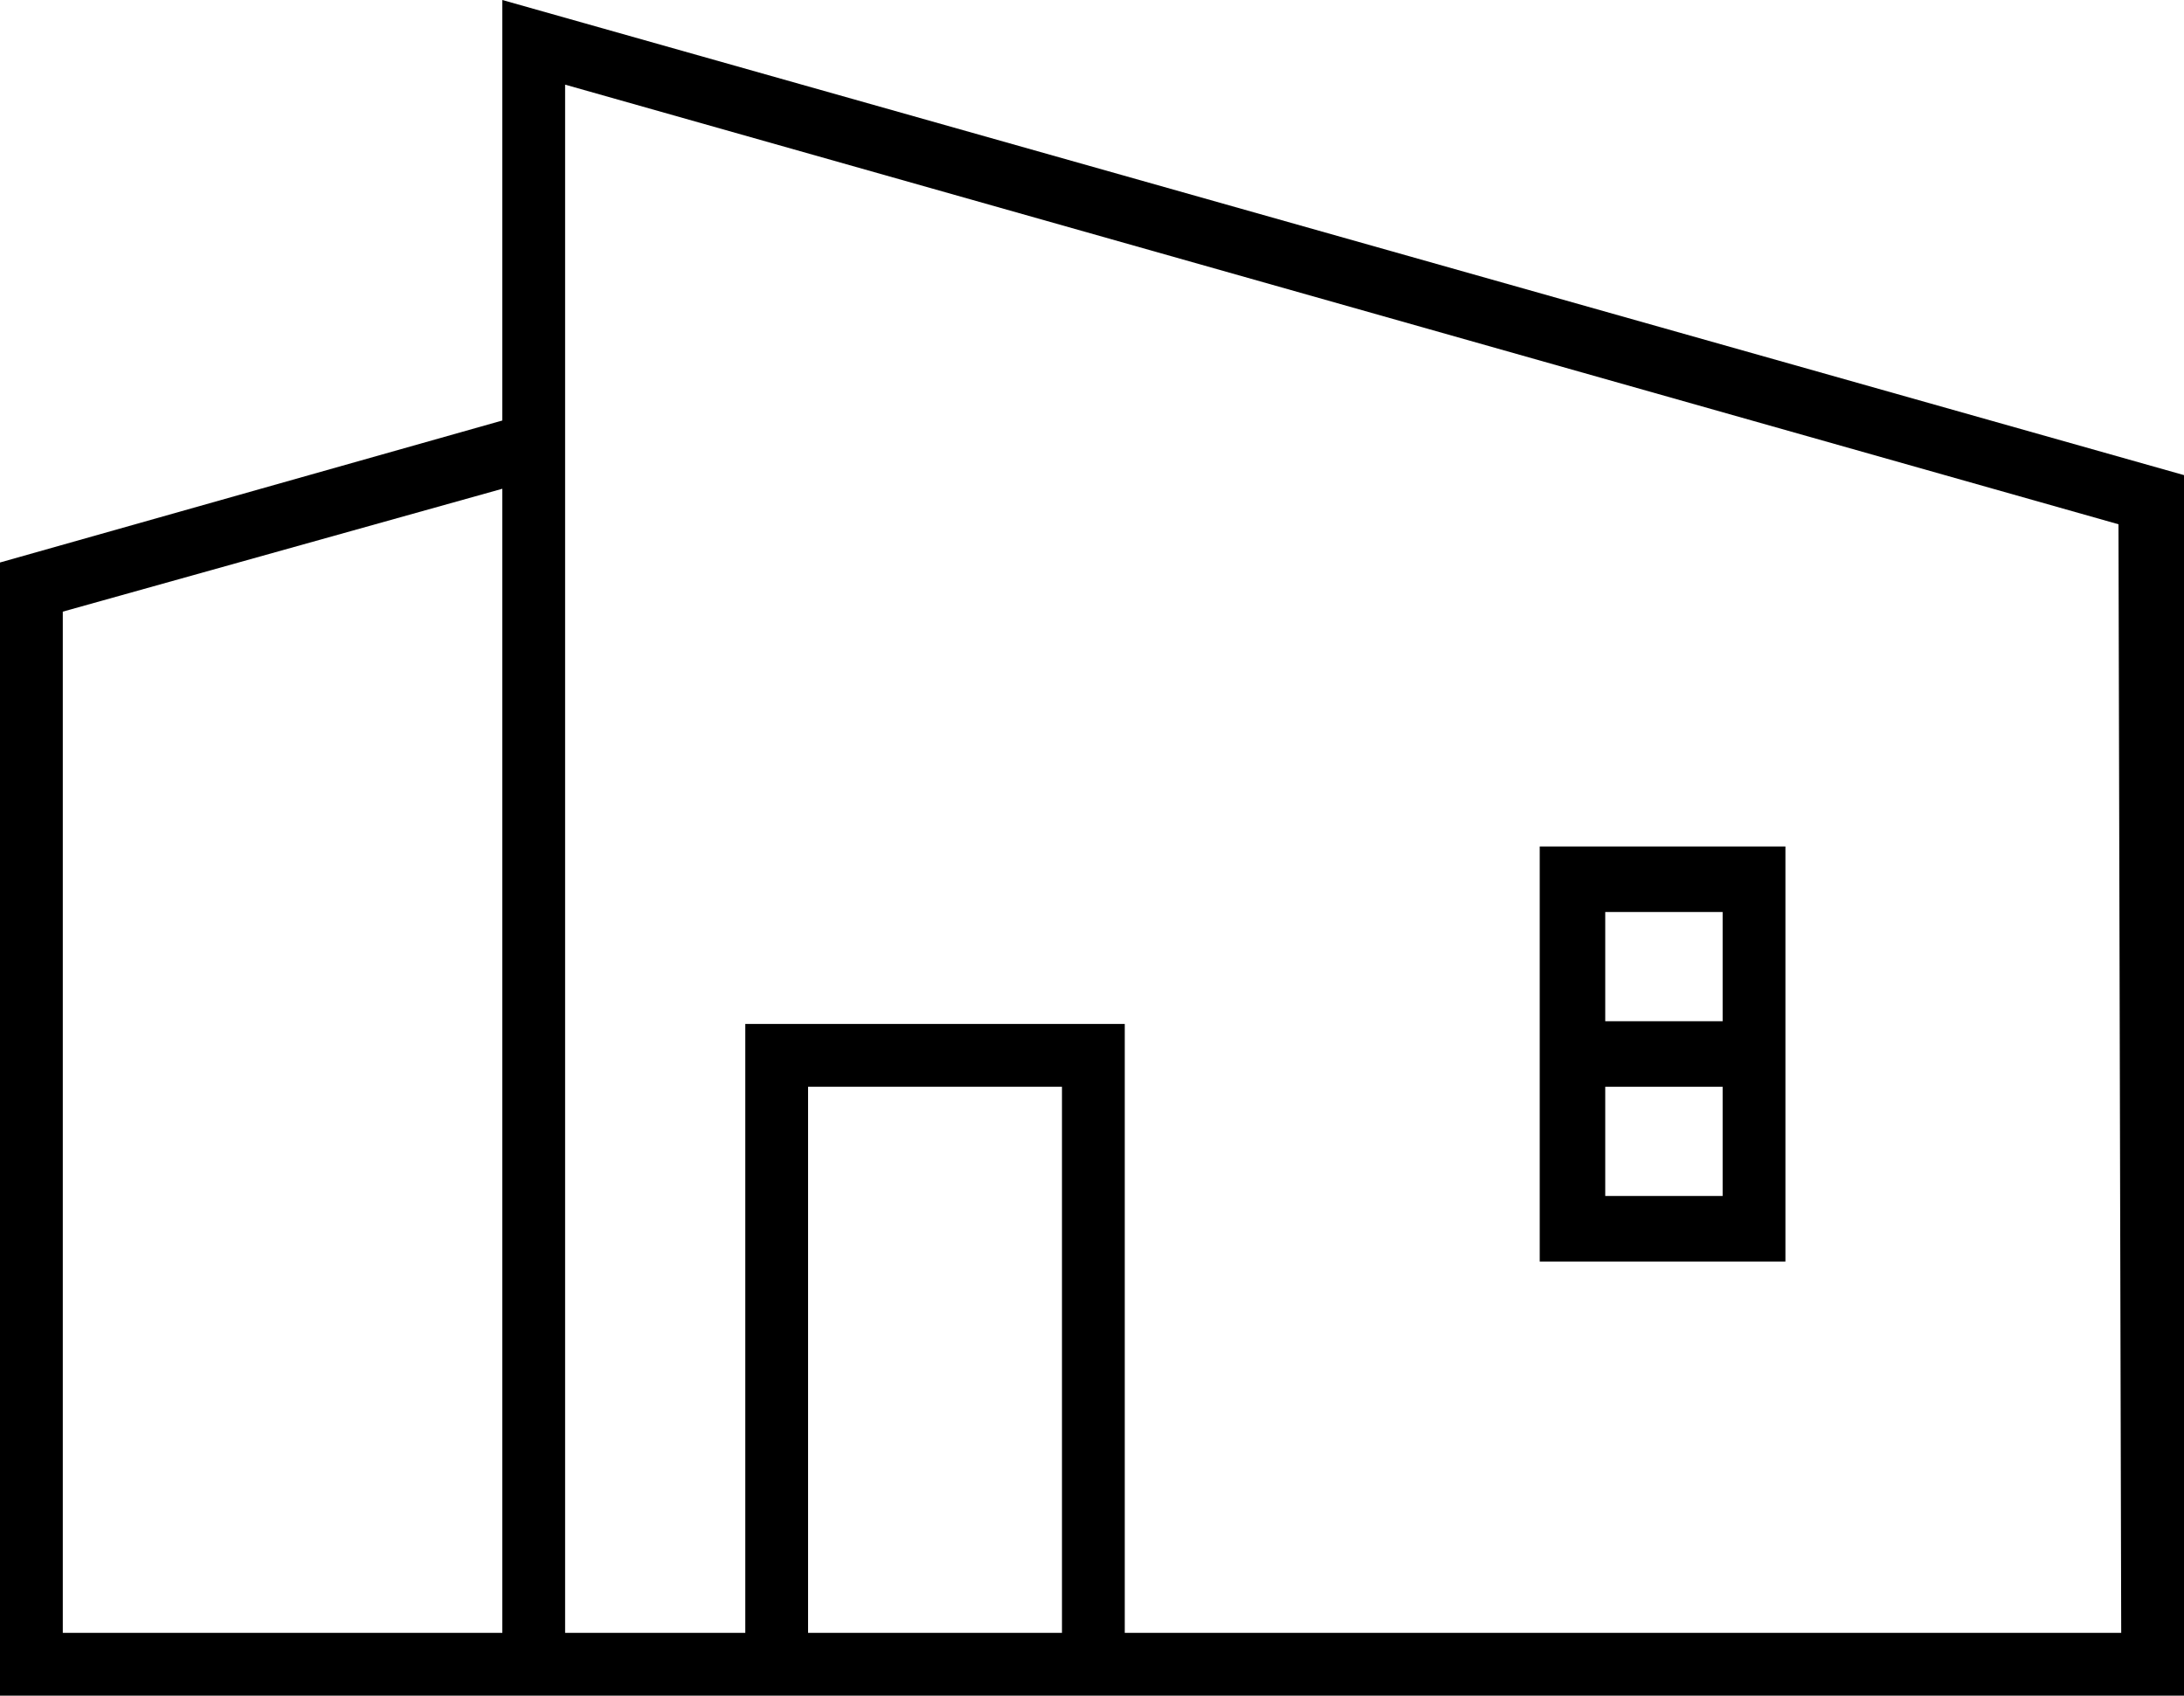 <svg xmlns="http://www.w3.org/2000/svg" viewBox="0 0 80 62.1"><path d="M18.4,0V15.4L0,20.6V62.1H80V17.4Zm0,59.8H2.3V22.4l16.1-4.5Zm11.2,0v-20h9.3v20Zm48.1,0H41.2V37.5H27.3V59.8H20.7V3.1L77.6,19.2Z"/><path d="M65.4,31h-9V46.2h9Zm-2.3,2.4v4H58.8v-4ZM58.8,43.8v-4h4.3v4Z"/></svg>